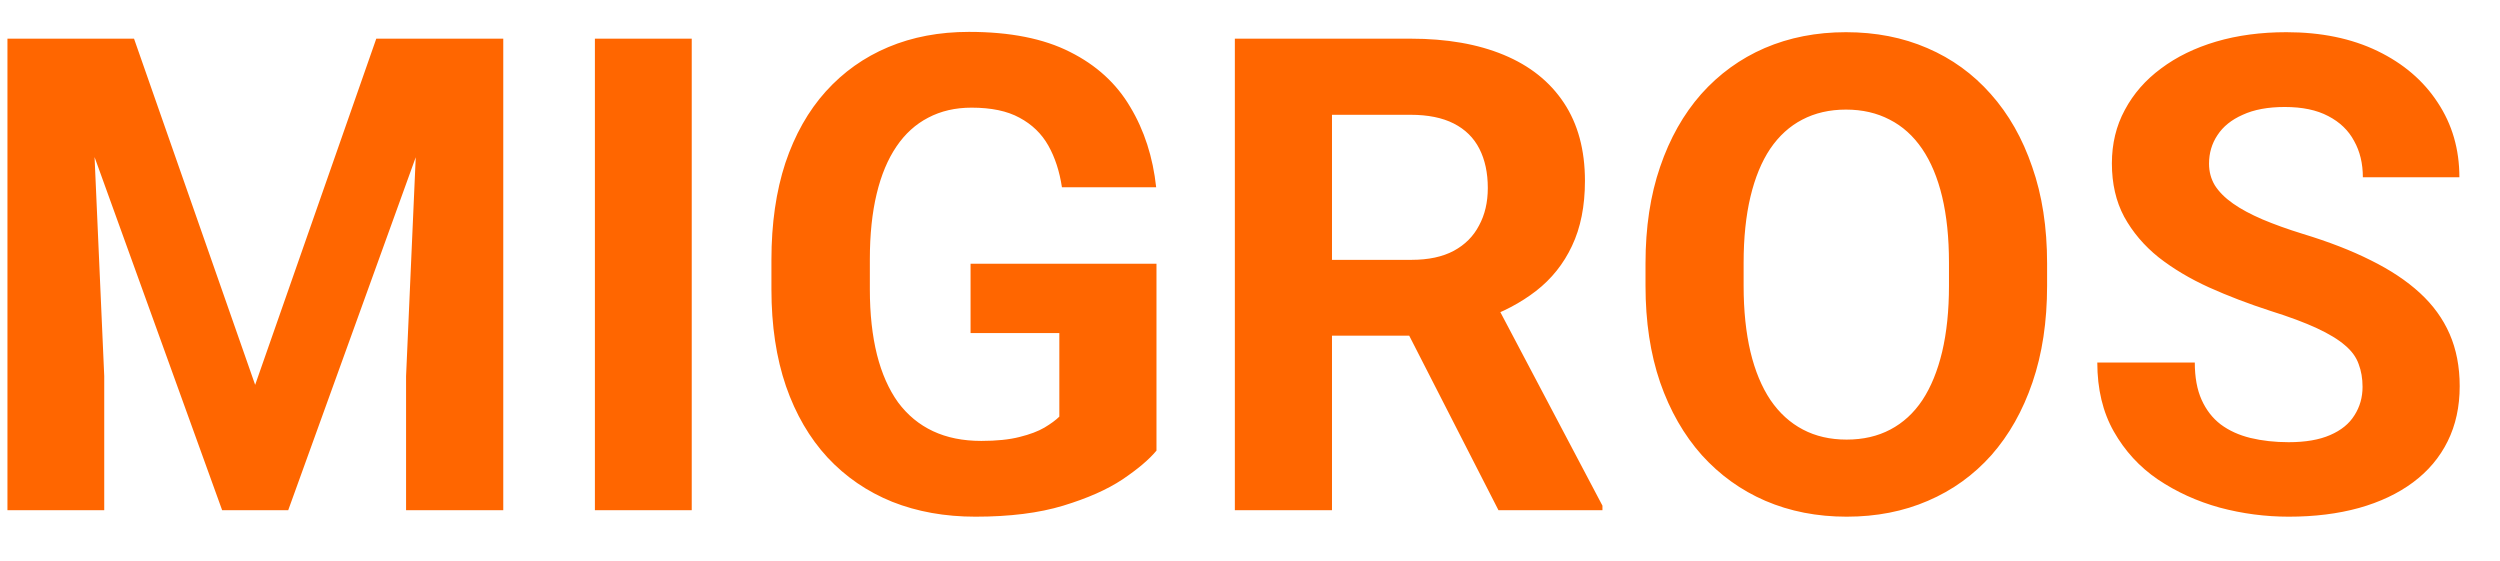 <svg width="49" height="11" viewBox="0 0 49 11" fill="none" xmlns="http://www.w3.org/2000/svg">
<path d="M1.015 0.758H2.627L5.001 7.543L7.375 0.758H8.988L5.649 10H4.354L1.015 0.758ZM0.146 0.758H1.751L2.043 7.372V10H0.146V0.758ZM8.251 0.758H9.864V10H7.959V7.372L8.251 0.758ZM13.558 0.758V10H11.66V0.758H13.558ZM22.667 5.169V8.832C22.523 9.006 22.301 9.194 22 9.397C21.7 9.596 21.313 9.767 20.839 9.911C20.365 10.055 19.791 10.127 19.119 10.127C18.522 10.127 17.978 10.03 17.487 9.835C16.996 9.636 16.573 9.346 16.218 8.965C15.867 8.584 15.596 8.119 15.405 7.569C15.215 7.014 15.12 6.382 15.12 5.671V5.093C15.12 4.382 15.211 3.75 15.393 3.195C15.579 2.641 15.843 2.173 16.186 1.792C16.529 1.412 16.937 1.122 17.411 0.923C17.885 0.724 18.412 0.625 18.992 0.625C19.796 0.625 20.456 0.756 20.972 1.018C21.488 1.276 21.882 1.636 22.153 2.097C22.428 2.554 22.597 3.079 22.661 3.671H20.814C20.767 3.358 20.678 3.085 20.547 2.853C20.416 2.62 20.227 2.438 19.982 2.307C19.741 2.175 19.428 2.11 19.043 2.11C18.725 2.11 18.442 2.175 18.192 2.307C17.947 2.434 17.739 2.622 17.57 2.872C17.401 3.121 17.271 3.43 17.183 3.798C17.094 4.167 17.049 4.594 17.049 5.081V5.671C17.049 6.153 17.096 6.581 17.189 6.953C17.282 7.321 17.42 7.632 17.602 7.886C17.788 8.136 18.016 8.324 18.287 8.451C18.558 8.578 18.873 8.642 19.233 8.642C19.533 8.642 19.783 8.616 19.982 8.565C20.185 8.515 20.348 8.453 20.471 8.381C20.598 8.305 20.695 8.233 20.763 8.166V6.528H19.023V5.169H22.667ZM24.203 0.758H27.65C28.357 0.758 28.964 0.864 29.472 1.075C29.984 1.287 30.377 1.6 30.652 2.015C30.927 2.429 31.065 2.939 31.065 3.544C31.065 4.04 30.98 4.465 30.811 4.82C30.646 5.172 30.411 5.466 30.106 5.703C29.806 5.935 29.453 6.122 29.046 6.261L28.443 6.579H25.447L25.435 5.093H27.663C27.997 5.093 28.274 5.034 28.494 4.916C28.714 4.797 28.879 4.632 28.989 4.42C29.104 4.209 29.161 3.963 29.161 3.684C29.161 3.388 29.106 3.132 28.996 2.916C28.886 2.7 28.718 2.535 28.494 2.421C28.27 2.307 27.988 2.25 27.65 2.25H26.107V10H24.203V0.758ZM29.37 10L27.263 5.88L29.275 5.868L31.408 9.911V10H29.37ZM40.123 5.163V5.601C40.123 6.304 40.028 6.934 39.837 7.493C39.647 8.051 39.378 8.527 39.031 8.921C38.684 9.31 38.27 9.609 37.787 9.816C37.309 10.023 36.778 10.127 36.194 10.127C35.614 10.127 35.083 10.023 34.601 9.816C34.122 9.609 33.708 9.31 33.356 8.921C33.005 8.527 32.732 8.051 32.538 7.493C32.347 6.934 32.252 6.304 32.252 5.601V5.163C32.252 4.456 32.347 3.826 32.538 3.271C32.728 2.713 32.997 2.237 33.344 1.843C33.695 1.45 34.11 1.149 34.588 0.942C35.07 0.735 35.601 0.631 36.181 0.631C36.765 0.631 37.296 0.735 37.774 0.942C38.257 1.149 38.672 1.45 39.019 1.843C39.37 2.237 39.641 2.713 39.831 3.271C40.026 3.826 40.123 4.456 40.123 5.163ZM38.2 5.601V5.15C38.2 4.66 38.155 4.228 38.066 3.855C37.977 3.483 37.846 3.17 37.673 2.916C37.499 2.662 37.288 2.472 37.038 2.345C36.788 2.214 36.503 2.148 36.181 2.148C35.859 2.148 35.574 2.214 35.324 2.345C35.079 2.472 34.869 2.662 34.696 2.916C34.526 3.17 34.398 3.483 34.309 3.855C34.22 4.228 34.175 4.66 34.175 5.15V5.601C34.175 6.088 34.22 6.519 34.309 6.896C34.398 7.268 34.529 7.584 34.702 7.842C34.876 8.096 35.087 8.288 35.337 8.419C35.587 8.551 35.872 8.616 36.194 8.616C36.516 8.616 36.801 8.551 37.051 8.419C37.3 8.288 37.51 8.096 37.679 7.842C37.849 7.584 37.977 7.268 38.066 6.896C38.155 6.519 38.2 6.088 38.2 5.601ZM46.306 7.582C46.306 7.417 46.28 7.268 46.23 7.137C46.183 7.002 46.094 6.879 45.963 6.769C45.832 6.655 45.648 6.543 45.411 6.433C45.174 6.323 44.867 6.208 44.49 6.09C44.071 5.954 43.673 5.802 43.297 5.633C42.925 5.464 42.594 5.267 42.307 5.042C42.023 4.814 41.799 4.549 41.634 4.249C41.473 3.949 41.393 3.599 41.393 3.202C41.393 2.817 41.477 2.467 41.647 2.154C41.816 1.837 42.053 1.566 42.357 1.342C42.662 1.113 43.022 0.938 43.437 0.815C43.855 0.692 44.315 0.631 44.814 0.631C45.495 0.631 46.09 0.754 46.598 0.999C47.105 1.244 47.499 1.581 47.778 2.008C48.062 2.436 48.204 2.924 48.204 3.475H46.312C46.312 3.204 46.255 2.967 46.141 2.764C46.031 2.556 45.861 2.393 45.633 2.275C45.408 2.156 45.125 2.097 44.782 2.097C44.452 2.097 44.177 2.148 43.957 2.25C43.737 2.347 43.572 2.48 43.462 2.649C43.352 2.814 43.297 3.001 43.297 3.208C43.297 3.365 43.335 3.506 43.411 3.633C43.492 3.76 43.61 3.879 43.767 3.989C43.923 4.099 44.116 4.202 44.344 4.3C44.573 4.397 44.837 4.492 45.138 4.585C45.641 4.738 46.084 4.909 46.464 5.1C46.849 5.29 47.171 5.504 47.429 5.741C47.687 5.978 47.882 6.246 48.013 6.547C48.144 6.847 48.21 7.188 48.21 7.569C48.21 7.971 48.132 8.331 47.975 8.648C47.819 8.965 47.592 9.234 47.296 9.454C47 9.674 46.646 9.841 46.236 9.956C45.825 10.07 45.366 10.127 44.858 10.127C44.401 10.127 43.951 10.068 43.506 9.949C43.062 9.826 42.658 9.642 42.294 9.397C41.934 9.152 41.647 8.838 41.431 8.458C41.215 8.077 41.107 7.626 41.107 7.105H43.018C43.018 7.393 43.062 7.637 43.151 7.835C43.24 8.034 43.365 8.195 43.525 8.318C43.69 8.441 43.885 8.529 44.109 8.584C44.338 8.639 44.588 8.667 44.858 8.667C45.188 8.667 45.459 8.62 45.671 8.527C45.887 8.434 46.045 8.305 46.147 8.14C46.253 7.975 46.306 7.789 46.306 7.582Z" fill="#FF6600"/>
</svg>

